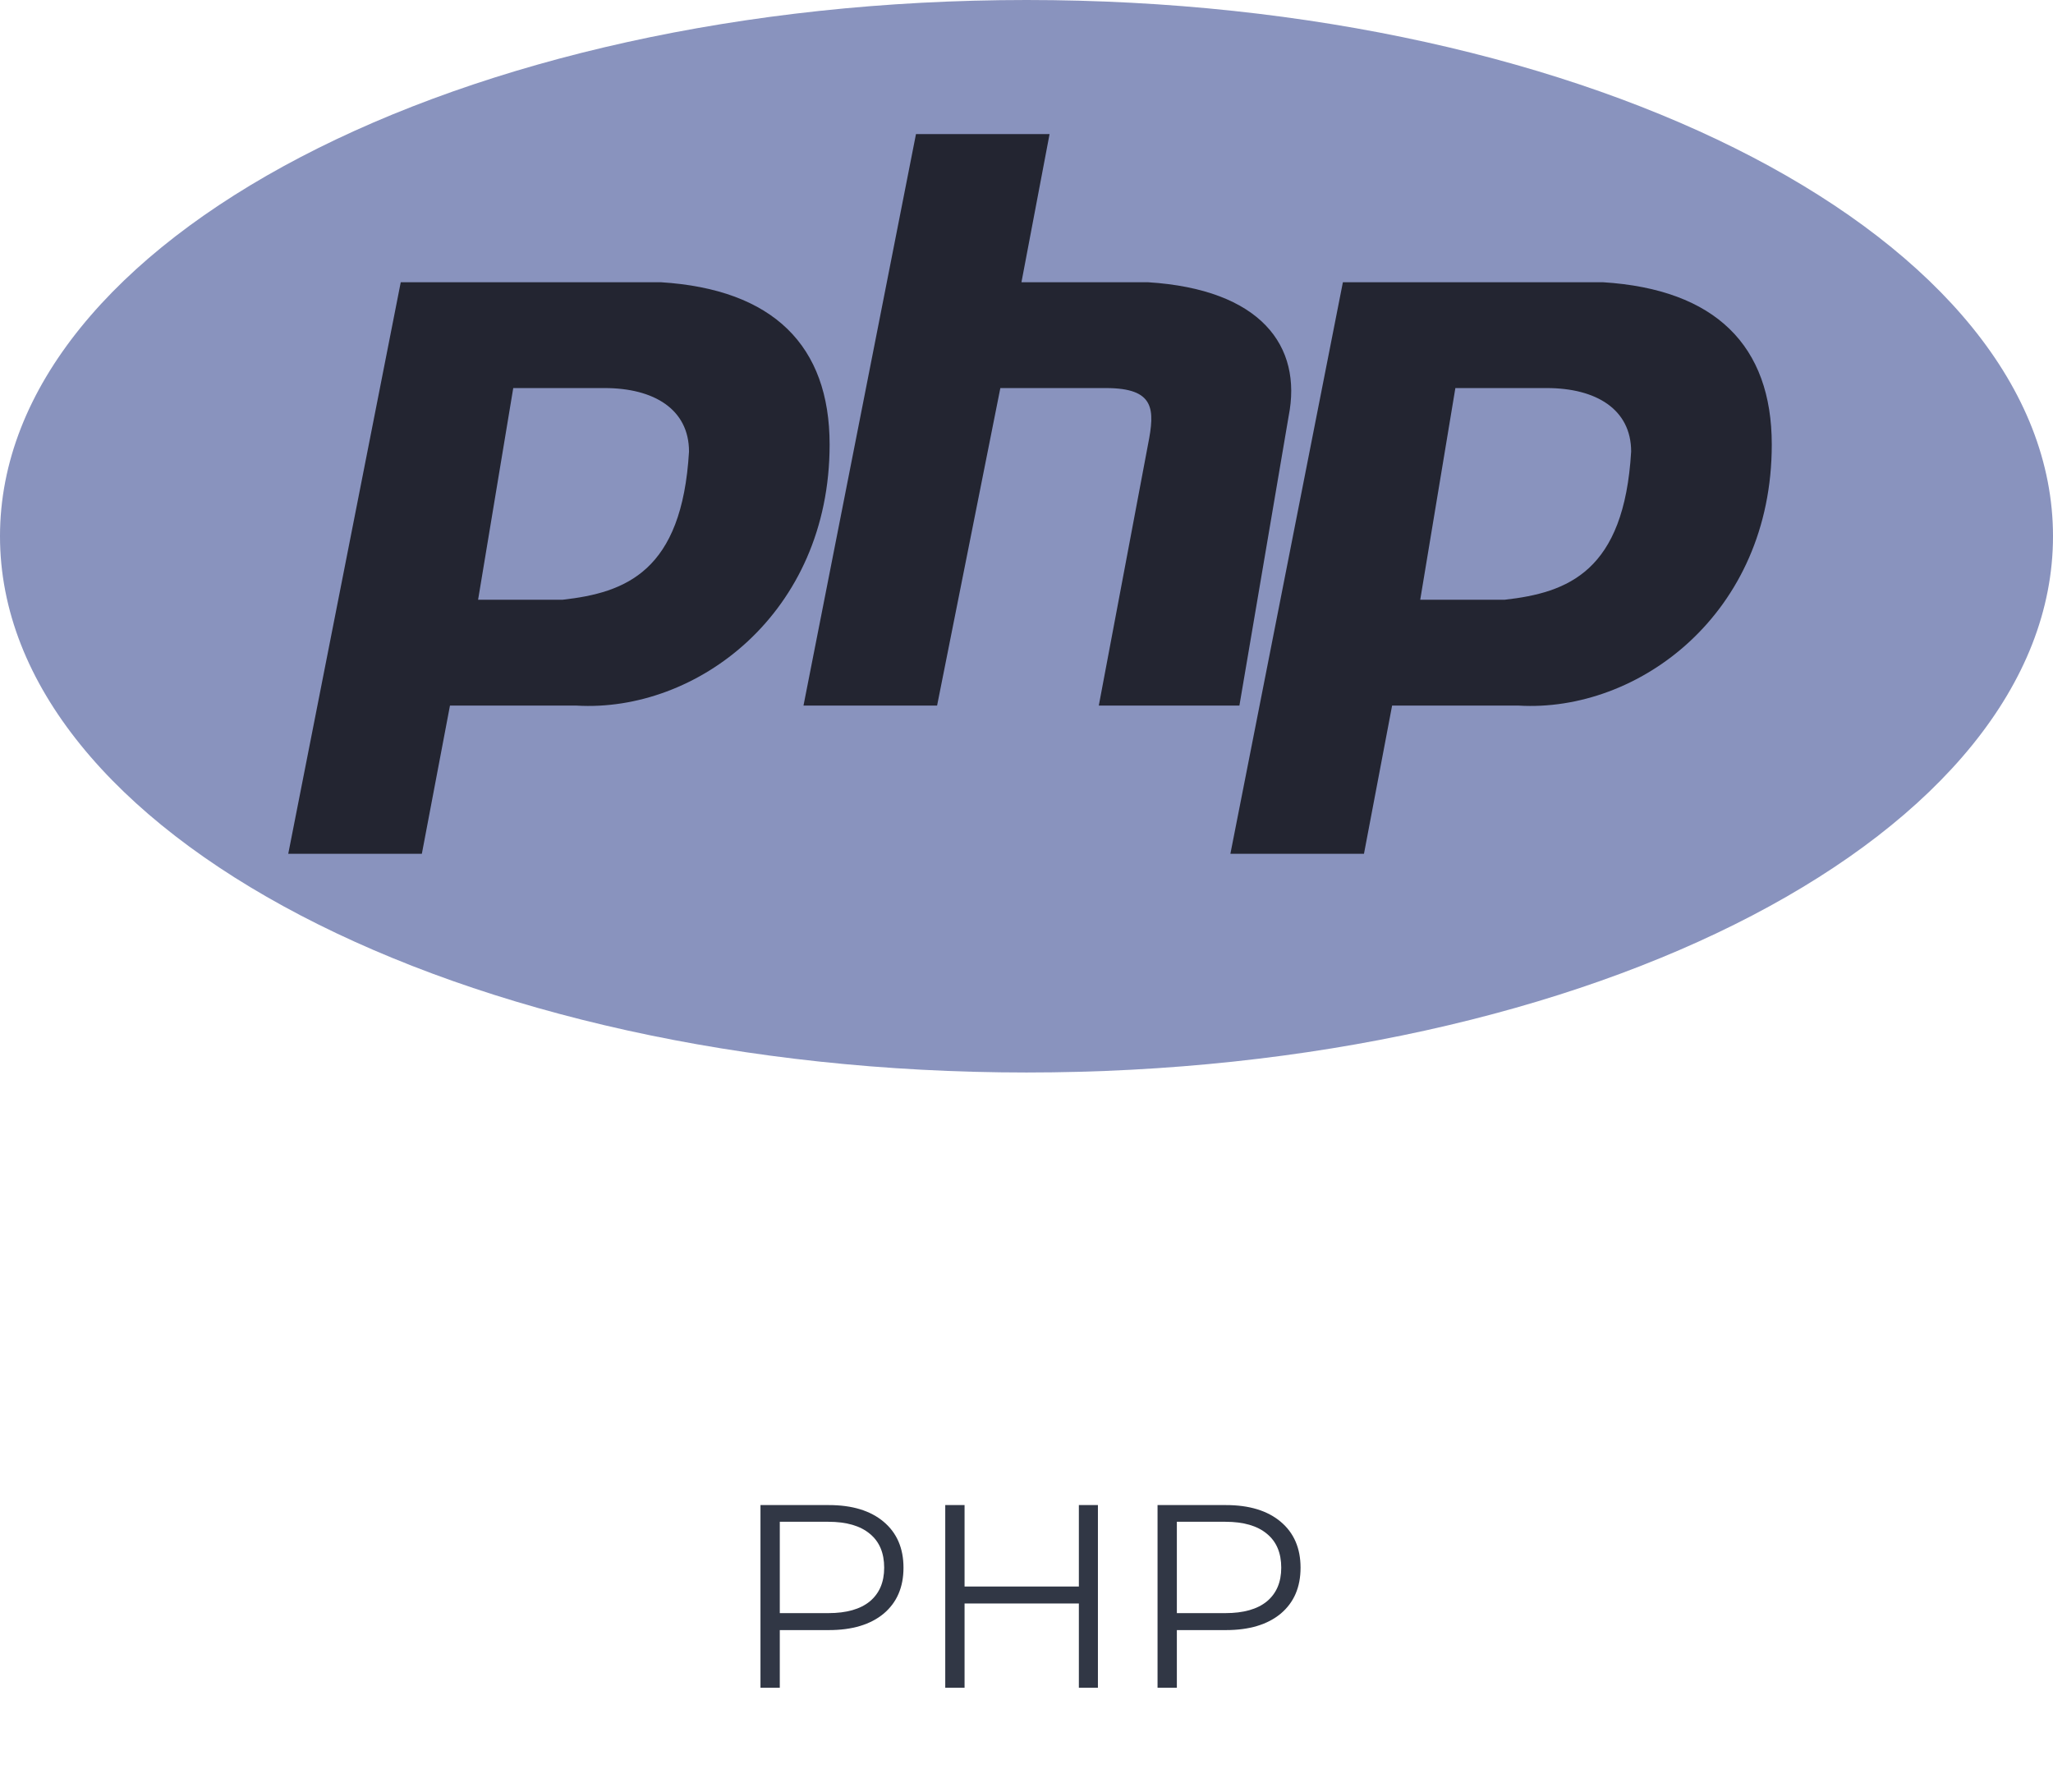 <svg width="118" height="103" viewBox="0 0 118 103" fill="none" xmlns="http://www.w3.org/2000/svg">
<path d="M59 61.639C91.585 61.639 118 47.84 118 30.819C118 13.798 91.585 0 59 0C26.415 0 0 13.798 0 30.819C0 47.84 26.415 61.639 59 61.639Z" fill="#8993BE"/>
<path fill-rule="evenodd" clip-rule="evenodd" d="M16.568 49.068L23.034 16.221H37.986C44.451 16.626 47.684 19.87 47.684 25.548C47.684 35.28 40.007 40.957 33.136 40.552H25.863L24.247 49.068H16.568ZM27.479 34.469L29.5 22.303H34.753C37.582 22.303 39.602 23.52 39.602 25.953C39.199 32.847 35.965 34.063 32.329 34.469H27.48H27.479ZM46.182 40.552L52.648 7.705H60.326L58.71 16.221H65.983C72.449 16.626 74.874 19.87 74.066 23.925L71.237 40.552H63.155L65.984 25.548C66.387 23.52 66.387 22.303 63.559 22.303H57.497L53.861 40.552H46.182ZM70.719 49.068L77.185 16.221H92.137C98.603 16.626 101.836 19.87 101.836 25.548C101.836 35.28 94.157 40.957 87.288 40.552H80.014L78.397 49.068H70.719ZM81.63 34.469L83.65 22.303H88.904C91.733 22.303 93.753 23.52 93.753 25.953C93.35 32.847 90.117 34.063 86.48 34.469H81.63H81.63Z" fill="#232531"/>
<path d="M47.64 86.5C48.98 86.5 50.03 86.82 50.79 87.46C51.55 88.1 51.93 88.98 51.93 90.1C51.93 91.22 51.55 92.1 50.79 92.74C50.03 93.37 48.98 93.685 47.64 93.685H44.82V97H43.71V86.5H47.64ZM47.61 92.71C48.65 92.71 49.445 92.485 49.995 92.035C50.545 91.575 50.82 90.93 50.82 90.1C50.82 89.25 50.545 88.6 49.995 88.15C49.445 87.69 48.65 87.46 47.61 87.46H44.82V92.71H47.61ZM63.105 86.5V97H62.01V92.155H55.44V97H54.33V86.5H55.44V91.18H62.01V86.5H63.105ZM70.462 86.5C71.802 86.5 72.852 86.82 73.612 87.46C74.372 88.1 74.752 88.98 74.752 90.1C74.752 91.22 74.372 92.1 73.612 92.74C72.852 93.37 71.802 93.685 70.462 93.685H67.642V97H66.532V86.5H70.462ZM70.432 92.71C71.472 92.71 72.267 92.485 72.817 92.035C73.367 91.575 73.642 90.93 73.642 90.1C73.642 89.25 73.367 88.6 72.817 88.15C72.267 87.69 71.472 87.46 70.432 87.46H67.642V92.71H70.432Z" fill="#313745"/>
</svg>
